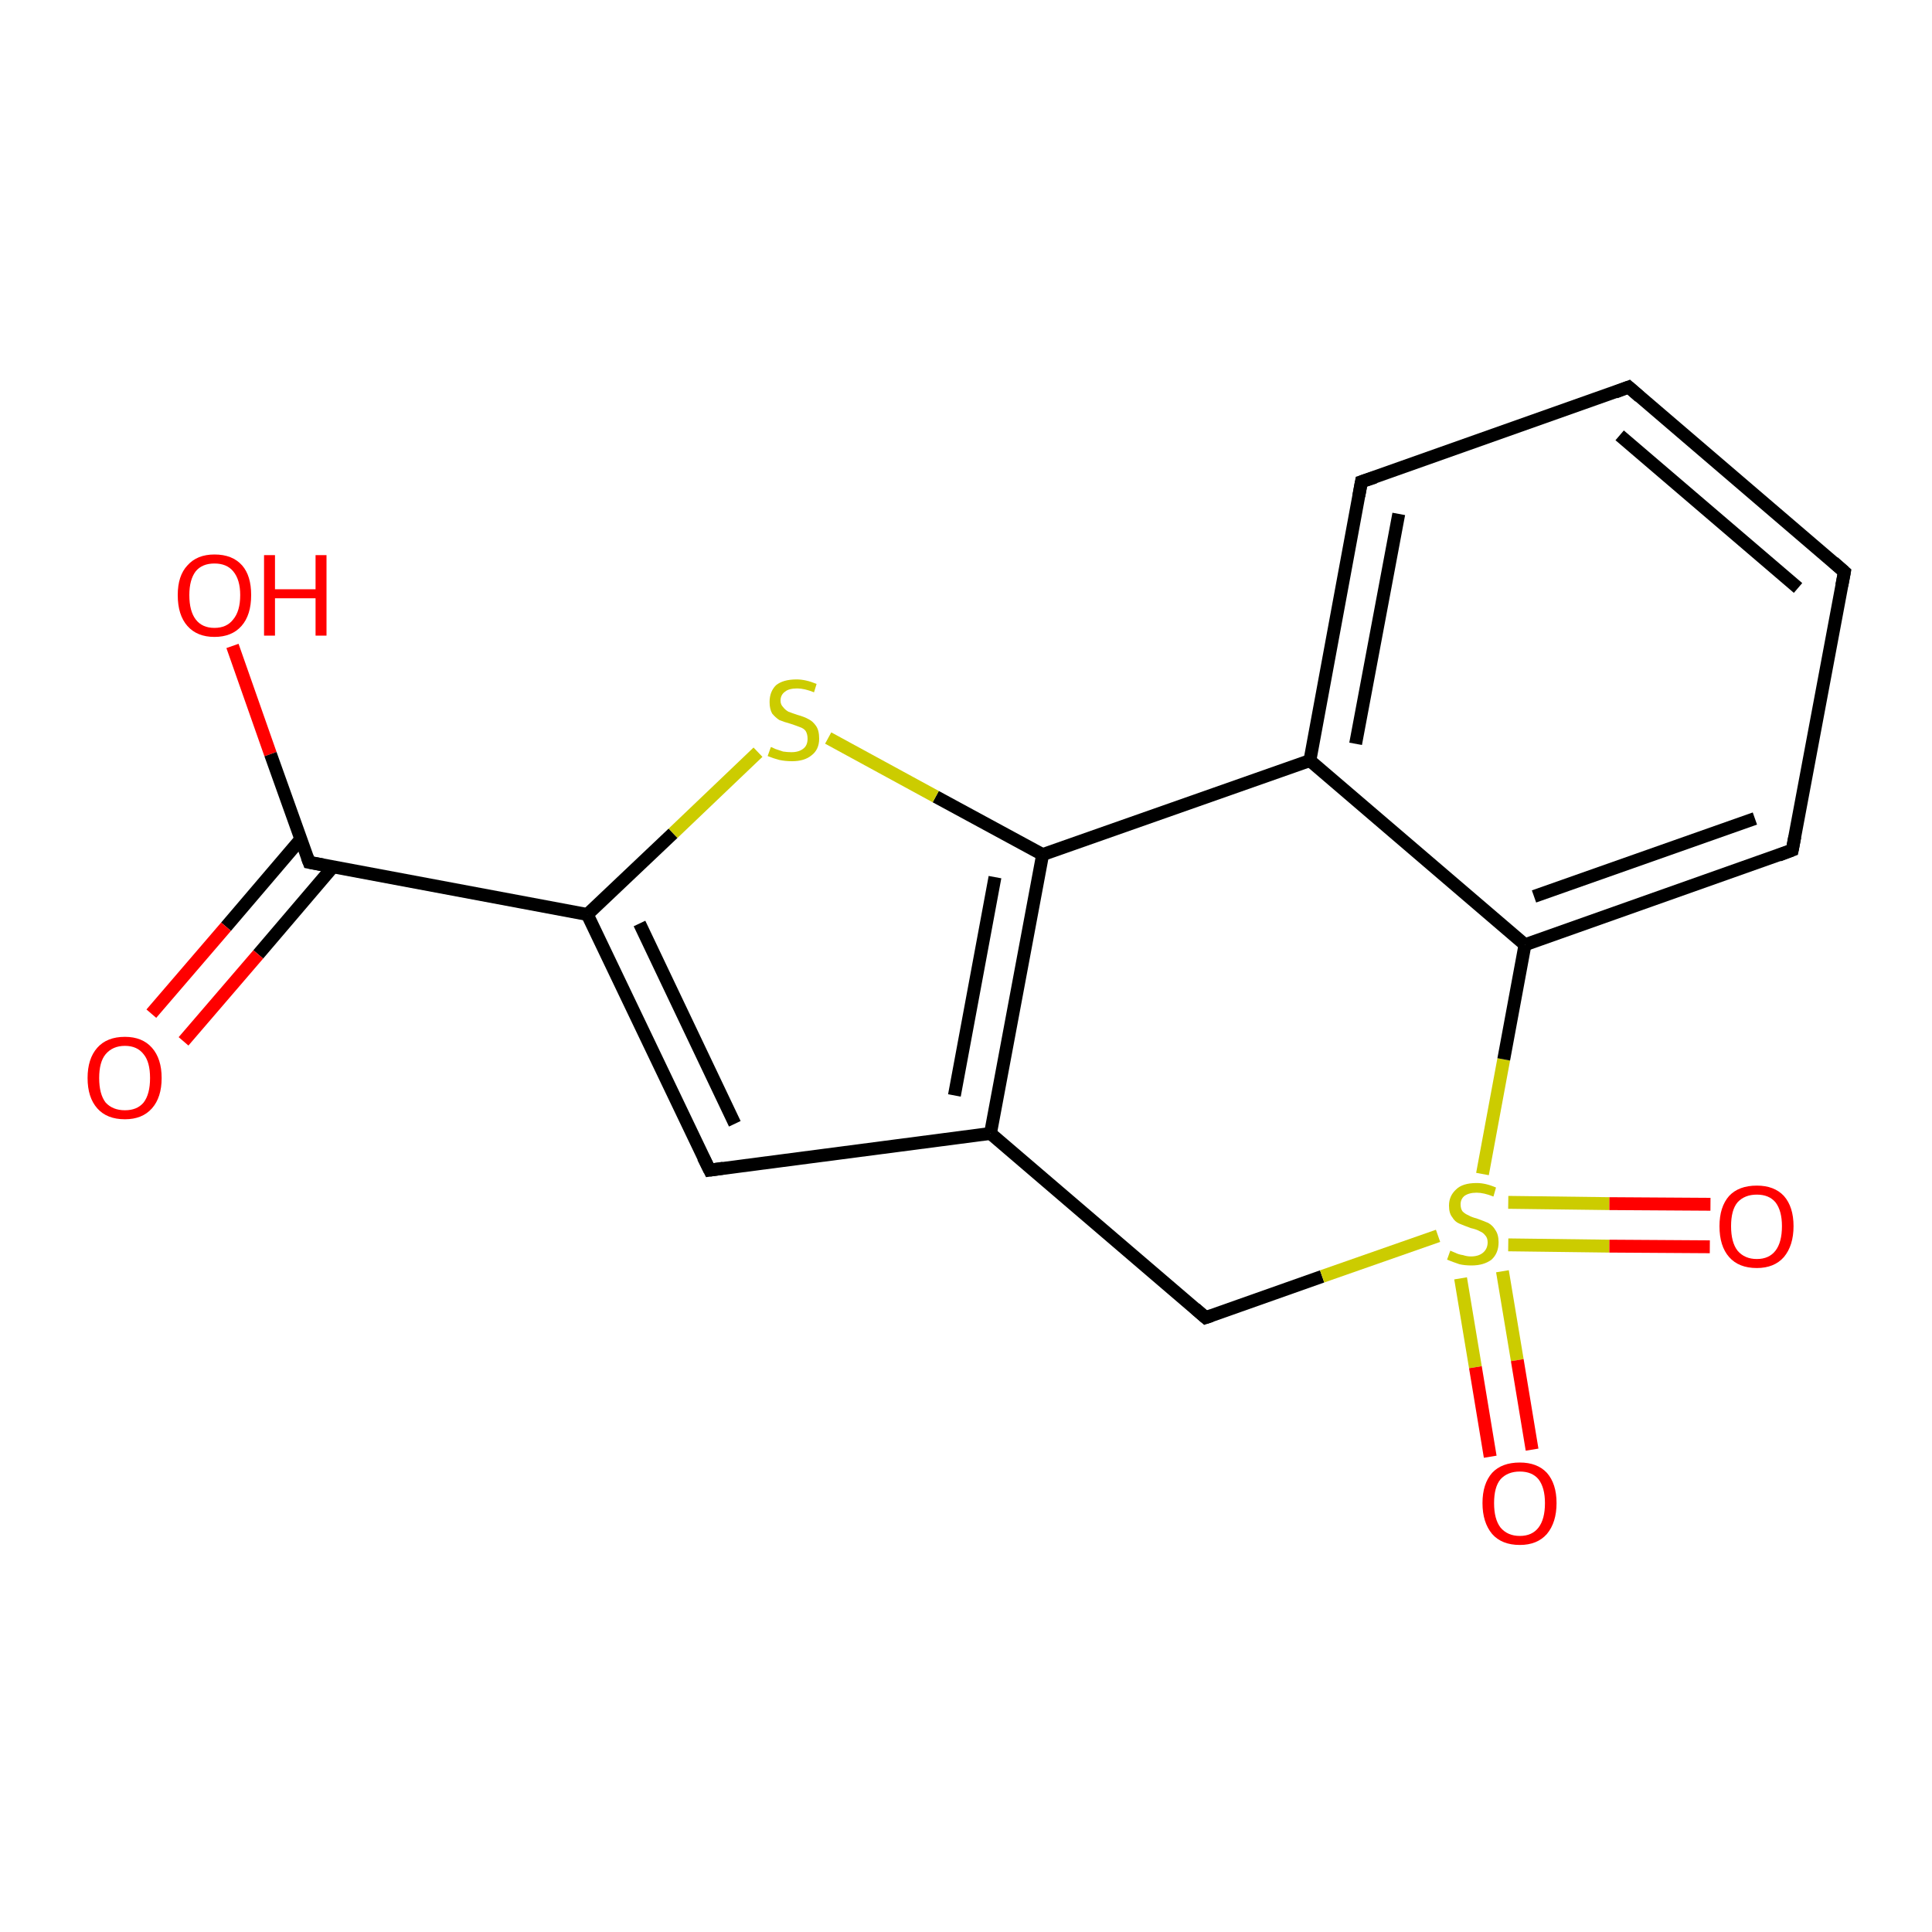 <?xml version='1.0' encoding='iso-8859-1'?>
<svg version='1.1' baseProfile='full'
              xmlns='http://www.w3.org/2000/svg'
                      xmlns:rdkit='http://www.rdkit.org/xml'
                      xmlns:xlink='http://www.w3.org/1999/xlink'
                  xml:space='preserve'
width='300px' height='300px' viewBox='0 0 300 300'>
<!-- END OF HEADER -->
<rect style='opacity:1.0;fill:#FFFFFF;stroke:none' width='300.0' height='300.0' x='0.0' y='0.0'> </rect>
<path class='bond-0 atom-0 atom-1' d='M 36.1,100.3 L 42.0,117.1' style='fill:none;fill-rule:evenodd;stroke:#FF0000;stroke-width:2.0px;stroke-linecap:butt;stroke-linejoin:miter;stroke-opacity:1' />
<path class='bond-0 atom-0 atom-1' d='M 42.0,117.1 L 48.0,133.9' style='fill:none;fill-rule:evenodd;stroke:#000000;stroke-width:2.0px;stroke-linecap:butt;stroke-linejoin:miter;stroke-opacity:1' />
<path class='bond-1 atom-1 atom-2' d='M 46.7,130.3 L 35.1,143.9' style='fill:none;fill-rule:evenodd;stroke:#000000;stroke-width:2.0px;stroke-linecap:butt;stroke-linejoin:miter;stroke-opacity:1' />
<path class='bond-1 atom-1 atom-2' d='M 35.1,143.9 L 23.5,157.4' style='fill:none;fill-rule:evenodd;stroke:#FF0000;stroke-width:2.0px;stroke-linecap:butt;stroke-linejoin:miter;stroke-opacity:1' />
<path class='bond-1 atom-1 atom-2' d='M 51.7,134.6 L 40.1,148.2' style='fill:none;fill-rule:evenodd;stroke:#000000;stroke-width:2.0px;stroke-linecap:butt;stroke-linejoin:miter;stroke-opacity:1' />
<path class='bond-1 atom-1 atom-2' d='M 40.1,148.2 L 28.5,161.7' style='fill:none;fill-rule:evenodd;stroke:#FF0000;stroke-width:2.0px;stroke-linecap:butt;stroke-linejoin:miter;stroke-opacity:1' />
<path class='bond-2 atom-1 atom-3' d='M 48.0,133.9 L 91.2,142.0' style='fill:none;fill-rule:evenodd;stroke:#000000;stroke-width:2.0px;stroke-linecap:butt;stroke-linejoin:miter;stroke-opacity:1' />
<path class='bond-3 atom-3 atom-4' d='M 91.2,142.0 L 110.2,181.7' style='fill:none;fill-rule:evenodd;stroke:#000000;stroke-width:2.0px;stroke-linecap:butt;stroke-linejoin:miter;stroke-opacity:1' />
<path class='bond-3 atom-3 atom-4' d='M 99.3,143.4 L 114.1,174.5' style='fill:none;fill-rule:evenodd;stroke:#000000;stroke-width:2.0px;stroke-linecap:butt;stroke-linejoin:miter;stroke-opacity:1' />
<path class='bond-4 atom-4 atom-5' d='M 110.2,181.7 L 153.8,176.0' style='fill:none;fill-rule:evenodd;stroke:#000000;stroke-width:2.0px;stroke-linecap:butt;stroke-linejoin:miter;stroke-opacity:1' />
<path class='bond-5 atom-5 atom-6' d='M 153.8,176.0 L 187.2,204.6' style='fill:none;fill-rule:evenodd;stroke:#000000;stroke-width:2.0px;stroke-linecap:butt;stroke-linejoin:miter;stroke-opacity:1' />
<path class='bond-6 atom-6 atom-7' d='M 187.2,204.6 L 205.3,198.2' style='fill:none;fill-rule:evenodd;stroke:#000000;stroke-width:2.0px;stroke-linecap:butt;stroke-linejoin:miter;stroke-opacity:1' />
<path class='bond-6 atom-6 atom-7' d='M 205.3,198.2 L 223.3,191.9' style='fill:none;fill-rule:evenodd;stroke:#CCCC00;stroke-width:2.0px;stroke-linecap:butt;stroke-linejoin:miter;stroke-opacity:1' />
<path class='bond-7 atom-7 atom-8' d='M 234.2,193.3 L 249.9,193.5' style='fill:none;fill-rule:evenodd;stroke:#CCCC00;stroke-width:2.0px;stroke-linecap:butt;stroke-linejoin:miter;stroke-opacity:1' />
<path class='bond-7 atom-7 atom-8' d='M 249.9,193.5 L 265.5,193.6' style='fill:none;fill-rule:evenodd;stroke:#FF0000;stroke-width:2.0px;stroke-linecap:butt;stroke-linejoin:miter;stroke-opacity:1' />
<path class='bond-7 atom-7 atom-8' d='M 234.2,186.7 L 249.9,186.9' style='fill:none;fill-rule:evenodd;stroke:#CCCC00;stroke-width:2.0px;stroke-linecap:butt;stroke-linejoin:miter;stroke-opacity:1' />
<path class='bond-7 atom-7 atom-8' d='M 249.9,186.9 L 265.6,187.0' style='fill:none;fill-rule:evenodd;stroke:#FF0000;stroke-width:2.0px;stroke-linecap:butt;stroke-linejoin:miter;stroke-opacity:1' />
<path class='bond-8 atom-7 atom-9' d='M 226.8,198.5 L 229.1,212.3' style='fill:none;fill-rule:evenodd;stroke:#CCCC00;stroke-width:2.0px;stroke-linecap:butt;stroke-linejoin:miter;stroke-opacity:1' />
<path class='bond-8 atom-7 atom-9' d='M 229.1,212.3 L 231.4,226.2' style='fill:none;fill-rule:evenodd;stroke:#FF0000;stroke-width:2.0px;stroke-linecap:butt;stroke-linejoin:miter;stroke-opacity:1' />
<path class='bond-8 atom-7 atom-9' d='M 233.3,197.4 L 235.6,211.2' style='fill:none;fill-rule:evenodd;stroke:#CCCC00;stroke-width:2.0px;stroke-linecap:butt;stroke-linejoin:miter;stroke-opacity:1' />
<path class='bond-8 atom-7 atom-9' d='M 235.6,211.2 L 237.9,225.1' style='fill:none;fill-rule:evenodd;stroke:#FF0000;stroke-width:2.0px;stroke-linecap:butt;stroke-linejoin:miter;stroke-opacity:1' />
<path class='bond-9 atom-7 atom-10' d='M 230.2,182.3 L 233.5,164.5' style='fill:none;fill-rule:evenodd;stroke:#CCCC00;stroke-width:2.0px;stroke-linecap:butt;stroke-linejoin:miter;stroke-opacity:1' />
<path class='bond-9 atom-7 atom-10' d='M 233.5,164.5 L 236.8,146.7' style='fill:none;fill-rule:evenodd;stroke:#000000;stroke-width:2.0px;stroke-linecap:butt;stroke-linejoin:miter;stroke-opacity:1' />
<path class='bond-10 atom-10 atom-11' d='M 236.8,146.7 L 278.3,132.0' style='fill:none;fill-rule:evenodd;stroke:#000000;stroke-width:2.0px;stroke-linecap:butt;stroke-linejoin:miter;stroke-opacity:1' />
<path class='bond-10 atom-10 atom-11' d='M 238.2,139.2 L 272.5,127.1' style='fill:none;fill-rule:evenodd;stroke:#000000;stroke-width:2.0px;stroke-linecap:butt;stroke-linejoin:miter;stroke-opacity:1' />
<path class='bond-11 atom-11 atom-12' d='M 278.3,132.0 L 286.4,88.8' style='fill:none;fill-rule:evenodd;stroke:#000000;stroke-width:2.0px;stroke-linecap:butt;stroke-linejoin:miter;stroke-opacity:1' />
<path class='bond-12 atom-12 atom-13' d='M 286.4,88.8 L 252.9,60.1' style='fill:none;fill-rule:evenodd;stroke:#000000;stroke-width:2.0px;stroke-linecap:butt;stroke-linejoin:miter;stroke-opacity:1' />
<path class='bond-12 atom-12 atom-13' d='M 279.2,91.3 L 251.5,67.6' style='fill:none;fill-rule:evenodd;stroke:#000000;stroke-width:2.0px;stroke-linecap:butt;stroke-linejoin:miter;stroke-opacity:1' />
<path class='bond-13 atom-13 atom-14' d='M 252.9,60.1 L 211.4,74.8' style='fill:none;fill-rule:evenodd;stroke:#000000;stroke-width:2.0px;stroke-linecap:butt;stroke-linejoin:miter;stroke-opacity:1' />
<path class='bond-14 atom-14 atom-15' d='M 211.4,74.8 L 203.4,118.1' style='fill:none;fill-rule:evenodd;stroke:#000000;stroke-width:2.0px;stroke-linecap:butt;stroke-linejoin:miter;stroke-opacity:1' />
<path class='bond-14 atom-14 atom-15' d='M 217.2,79.8 L 210.5,115.5' style='fill:none;fill-rule:evenodd;stroke:#000000;stroke-width:2.0px;stroke-linecap:butt;stroke-linejoin:miter;stroke-opacity:1' />
<path class='bond-15 atom-15 atom-16' d='M 203.4,118.1 L 161.9,132.7' style='fill:none;fill-rule:evenodd;stroke:#000000;stroke-width:2.0px;stroke-linecap:butt;stroke-linejoin:miter;stroke-opacity:1' />
<path class='bond-16 atom-16 atom-17' d='M 161.9,132.7 L 145.3,123.7' style='fill:none;fill-rule:evenodd;stroke:#000000;stroke-width:2.0px;stroke-linecap:butt;stroke-linejoin:miter;stroke-opacity:1' />
<path class='bond-16 atom-16 atom-17' d='M 145.3,123.7 L 128.6,114.6' style='fill:none;fill-rule:evenodd;stroke:#CCCC00;stroke-width:2.0px;stroke-linecap:butt;stroke-linejoin:miter;stroke-opacity:1' />
<path class='bond-17 atom-17 atom-3' d='M 117.7,116.8 L 104.5,129.4' style='fill:none;fill-rule:evenodd;stroke:#CCCC00;stroke-width:2.0px;stroke-linecap:butt;stroke-linejoin:miter;stroke-opacity:1' />
<path class='bond-17 atom-17 atom-3' d='M 104.5,129.4 L 91.2,142.0' style='fill:none;fill-rule:evenodd;stroke:#000000;stroke-width:2.0px;stroke-linecap:butt;stroke-linejoin:miter;stroke-opacity:1' />
<path class='bond-18 atom-16 atom-5' d='M 161.9,132.7 L 153.8,176.0' style='fill:none;fill-rule:evenodd;stroke:#000000;stroke-width:2.0px;stroke-linecap:butt;stroke-linejoin:miter;stroke-opacity:1' />
<path class='bond-18 atom-16 atom-5' d='M 154.5,136.2 L 148.2,170.1' style='fill:none;fill-rule:evenodd;stroke:#000000;stroke-width:2.0px;stroke-linecap:butt;stroke-linejoin:miter;stroke-opacity:1' />
<path class='bond-19 atom-15 atom-10' d='M 203.4,118.1 L 236.8,146.7' style='fill:none;fill-rule:evenodd;stroke:#000000;stroke-width:2.0px;stroke-linecap:butt;stroke-linejoin:miter;stroke-opacity:1' />
<path d='M 47.7,133.1 L 48.0,133.9 L 50.1,134.3' style='fill:none;stroke:#000000;stroke-width:2.0px;stroke-linecap:butt;stroke-linejoin:miter;stroke-opacity:1;' />
<path d='M 109.2,179.7 L 110.2,181.7 L 112.3,181.4' style='fill:none;stroke:#000000;stroke-width:2.0px;stroke-linecap:butt;stroke-linejoin:miter;stroke-opacity:1;' />
<path d='M 185.6,203.2 L 187.2,204.6 L 188.1,204.3' style='fill:none;stroke:#000000;stroke-width:2.0px;stroke-linecap:butt;stroke-linejoin:miter;stroke-opacity:1;' />
<path d='M 276.2,132.8 L 278.3,132.0 L 278.7,129.9' style='fill:none;stroke:#000000;stroke-width:2.0px;stroke-linecap:butt;stroke-linejoin:miter;stroke-opacity:1;' />
<path d='M 286.0,90.9 L 286.4,88.8 L 284.7,87.3' style='fill:none;stroke:#000000;stroke-width:2.0px;stroke-linecap:butt;stroke-linejoin:miter;stroke-opacity:1;' />
<path d='M 254.6,61.6 L 252.9,60.1 L 250.8,60.9' style='fill:none;stroke:#000000;stroke-width:2.0px;stroke-linecap:butt;stroke-linejoin:miter;stroke-opacity:1;' />
<path d='M 213.5,74.1 L 211.4,74.8 L 211.0,77.0' style='fill:none;stroke:#000000;stroke-width:2.0px;stroke-linecap:butt;stroke-linejoin:miter;stroke-opacity:1;' />
<path class='atom-0' d='M 27.6 92.4
Q 27.6 89.4, 29.1 87.8
Q 30.6 86.1, 33.3 86.1
Q 36.1 86.1, 37.6 87.8
Q 39.0 89.4, 39.0 92.4
Q 39.0 95.5, 37.5 97.2
Q 36.0 98.9, 33.3 98.9
Q 30.6 98.9, 29.1 97.2
Q 27.6 95.5, 27.6 92.4
M 33.3 97.5
Q 35.2 97.5, 36.2 96.2
Q 37.3 94.9, 37.3 92.4
Q 37.3 90.0, 36.2 88.7
Q 35.2 87.5, 33.3 87.5
Q 31.4 87.5, 30.4 88.7
Q 29.4 90.0, 29.4 92.4
Q 29.4 94.9, 30.4 96.2
Q 31.4 97.5, 33.3 97.5
' fill='#FF0000'/>
<path class='atom-0' d='M 41.0 86.2
L 42.7 86.2
L 42.7 91.5
L 49.0 91.5
L 49.0 86.2
L 50.7 86.2
L 50.7 98.7
L 49.0 98.7
L 49.0 92.9
L 42.7 92.9
L 42.7 98.7
L 41.0 98.7
L 41.0 86.2
' fill='#FF0000'/>
<path class='atom-2' d='M 13.6 167.4
Q 13.6 164.4, 15.1 162.7
Q 16.6 161.0, 19.4 161.0
Q 22.1 161.0, 23.6 162.7
Q 25.1 164.4, 25.1 167.4
Q 25.1 170.4, 23.6 172.1
Q 22.1 173.8, 19.4 173.8
Q 16.6 173.8, 15.1 172.1
Q 13.6 170.4, 13.6 167.4
M 19.4 172.4
Q 21.3 172.4, 22.3 171.2
Q 23.3 169.9, 23.3 167.4
Q 23.3 164.9, 22.3 163.7
Q 21.3 162.4, 19.4 162.4
Q 17.5 162.4, 16.4 163.7
Q 15.4 164.9, 15.4 167.4
Q 15.4 169.9, 16.4 171.2
Q 17.5 172.4, 19.4 172.4
' fill='#FF0000'/>
<path class='atom-7' d='M 225.2 194.2
Q 225.4 194.3, 225.9 194.5
Q 226.5 194.8, 227.2 194.9
Q 227.8 195.1, 228.4 195.1
Q 229.6 195.1, 230.3 194.5
Q 231.0 193.9, 231.0 192.9
Q 231.0 192.2, 230.6 191.8
Q 230.3 191.4, 229.8 191.2
Q 229.3 190.9, 228.4 190.7
Q 227.3 190.3, 226.6 190.0
Q 225.9 189.7, 225.5 189.0
Q 225.0 188.4, 225.0 187.2
Q 225.0 185.7, 226.1 184.7
Q 227.1 183.7, 229.3 183.7
Q 230.7 183.7, 232.3 184.4
L 231.9 185.8
Q 230.4 185.2, 229.3 185.2
Q 228.1 185.2, 227.4 185.7
Q 226.8 186.2, 226.8 187.0
Q 226.8 187.7, 227.1 188.1
Q 227.5 188.5, 228.0 188.7
Q 228.5 189.0, 229.3 189.2
Q 230.4 189.6, 231.1 189.9
Q 231.8 190.3, 232.2 191.0
Q 232.7 191.7, 232.7 192.9
Q 232.7 194.6, 231.6 195.6
Q 230.4 196.5, 228.5 196.5
Q 227.4 196.5, 226.6 196.3
Q 225.7 196.0, 224.7 195.6
L 225.2 194.2
' fill='#CCCC00'/>
<path class='atom-8' d='M 267.0 190.4
Q 267.0 187.4, 268.5 185.7
Q 270.0 184.1, 272.8 184.1
Q 275.5 184.1, 277.0 185.7
Q 278.5 187.4, 278.5 190.4
Q 278.5 193.4, 277.0 195.2
Q 275.5 196.9, 272.8 196.9
Q 270.0 196.9, 268.5 195.2
Q 267.0 193.5, 267.0 190.4
M 272.8 195.5
Q 274.7 195.5, 275.7 194.2
Q 276.7 192.9, 276.7 190.4
Q 276.7 188.0, 275.7 186.7
Q 274.7 185.5, 272.8 185.5
Q 270.9 185.5, 269.8 186.7
Q 268.8 187.9, 268.8 190.4
Q 268.8 192.9, 269.8 194.2
Q 270.9 195.5, 272.8 195.5
' fill='#FF0000'/>
<path class='atom-9' d='M 230.2 233.4
Q 230.2 230.4, 231.7 228.7
Q 233.2 227.1, 236.0 227.1
Q 238.7 227.1, 240.2 228.7
Q 241.7 230.4, 241.7 233.4
Q 241.7 236.4, 240.2 238.2
Q 238.7 239.9, 236.0 239.9
Q 233.2 239.9, 231.7 238.2
Q 230.2 236.4, 230.2 233.4
M 236.0 238.5
Q 237.9 238.5, 238.9 237.2
Q 239.9 235.9, 239.9 233.4
Q 239.9 231.0, 238.9 229.7
Q 237.9 228.5, 236.0 228.5
Q 234.1 228.5, 233.0 229.7
Q 232.0 230.9, 232.0 233.4
Q 232.0 235.9, 233.0 237.2
Q 234.1 238.5, 236.0 238.5
' fill='#FF0000'/>
<path class='atom-17' d='M 119.7 116.0
Q 119.8 116.0, 120.4 116.3
Q 121.0 116.5, 121.6 116.7
Q 122.3 116.8, 122.9 116.8
Q 124.1 116.8, 124.8 116.2
Q 125.4 115.7, 125.4 114.7
Q 125.4 114.0, 125.1 113.5
Q 124.8 113.1, 124.2 112.9
Q 123.7 112.7, 122.8 112.4
Q 121.7 112.1, 121.0 111.8
Q 120.4 111.4, 119.9 110.8
Q 119.5 110.1, 119.5 109.0
Q 119.5 107.4, 120.5 106.4
Q 121.6 105.5, 123.7 105.5
Q 125.1 105.5, 126.8 106.2
L 126.4 107.5
Q 124.9 106.9, 123.8 106.9
Q 122.5 106.9, 121.9 107.4
Q 121.2 107.9, 121.2 108.8
Q 121.2 109.4, 121.6 109.8
Q 121.9 110.2, 122.4 110.5
Q 122.9 110.7, 123.8 111.0
Q 124.9 111.3, 125.6 111.7
Q 126.2 112.0, 126.7 112.7
Q 127.2 113.4, 127.2 114.7
Q 127.2 116.4, 126.0 117.3
Q 124.9 118.2, 123.0 118.2
Q 121.9 118.2, 121.0 118.0
Q 120.2 117.8, 119.2 117.4
L 119.7 116.0
' fill='#CCCC00'/>
</svg>
